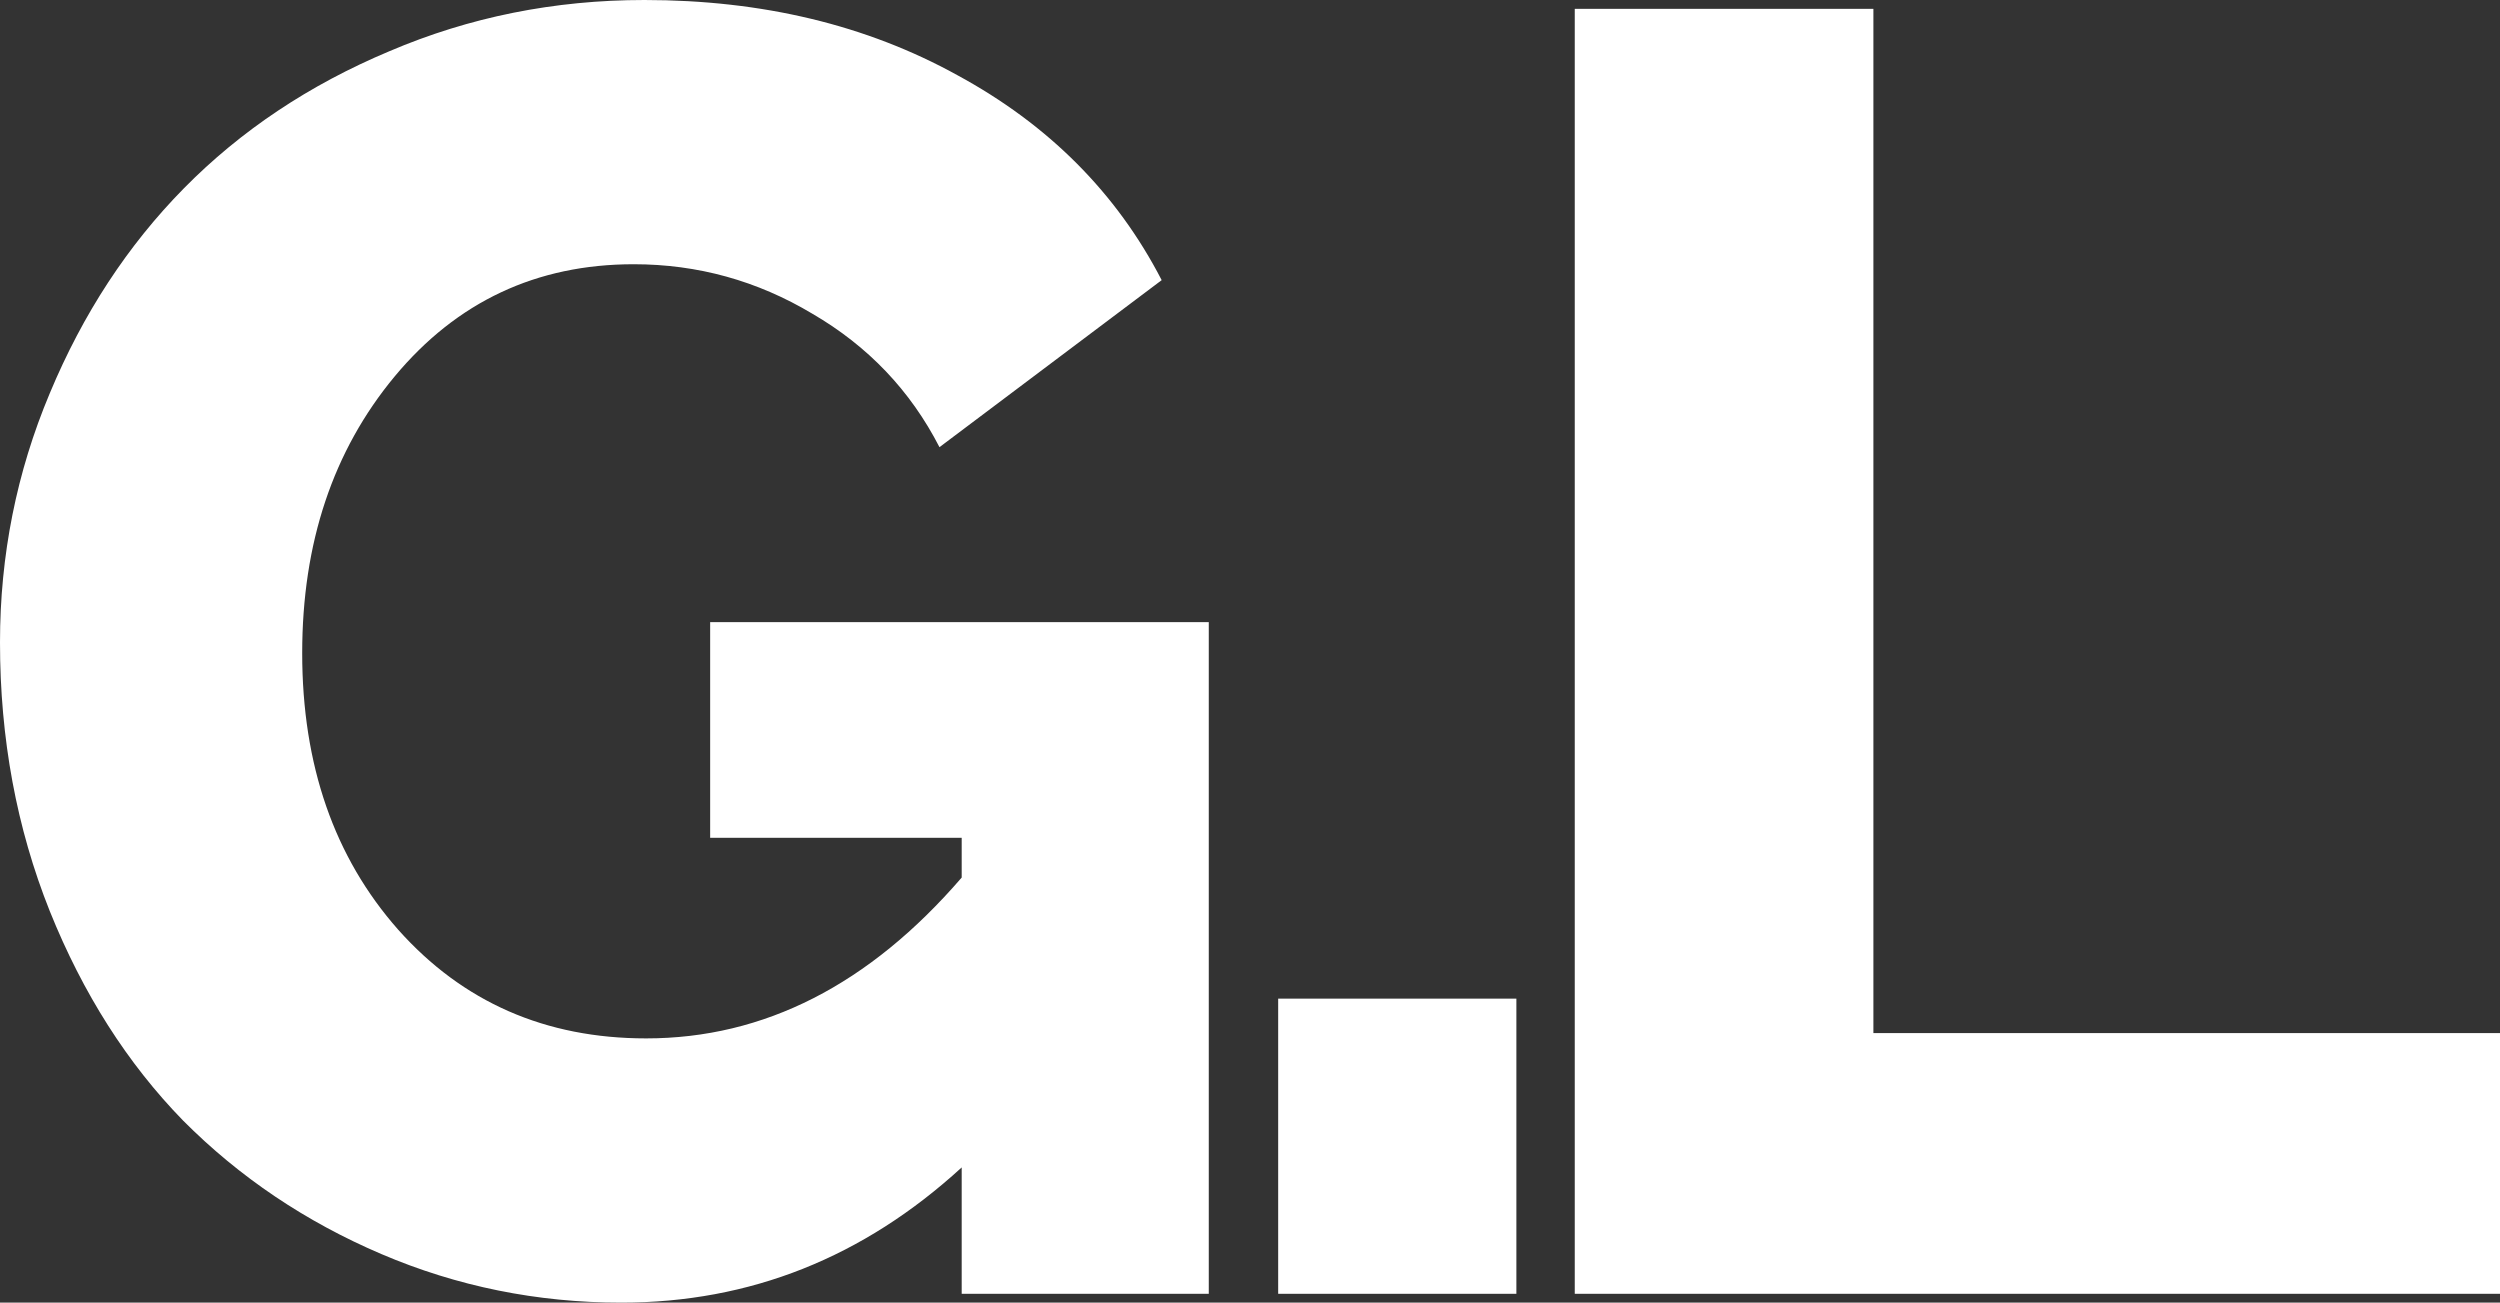 <?xml version="1.0" encoding="UTF-8"?> <svg xmlns="http://www.w3.org/2000/svg" width="380" height="198" viewBox="0 0 380 198" fill="none"><rect x="0" y="0" width="380" height="198" fill="#333333" stroke="none"/> <path d="M239.363 196.657V1.344H284.756V157.03H380V196.657H239.363Z" fill="white"></path> <g style="mix-blend-mode:hard-light"> <path d="M194.283 196.658V151.792H230.49V196.658H194.283Z" fill="white"></path> </g> <g style="mix-blend-mode:hard-light"> <path d="M107.944 94.567H183.734V196.657H146.177V177.448C131.226 191.149 113.978 198 94.434 198C81.644 198 69.486 195.537 57.957 190.612C46.429 185.687 36.386 178.925 27.83 170.328C19.364 161.642 12.609 151.03 7.566 138.493C2.522 125.866 0 112.254 0 97.657C0 84.403 2.522 71.776 7.566 59.776C12.609 47.687 19.409 37.298 27.965 28.612C36.612 19.836 47.014 12.896 59.173 7.791C71.332 2.597 84.256 0 97.946 0C115.869 0 131.721 3.806 145.501 11.418C159.371 18.94 169.729 29.328 176.574 42.582L142.799 67.97C138.386 59.373 131.946 52.612 123.48 47.687C115.104 42.672 106.052 40.164 96.325 40.164C81.554 40.164 69.441 45.851 59.984 57.224C50.617 68.507 45.934 82.522 45.934 99.269C45.934 116.284 50.797 130.299 60.524 141.313C70.341 152.328 82.905 157.836 98.217 157.836C116.14 157.836 132.126 149.687 146.177 133.388V127.343H107.944V94.567Z" fill="white"></path> </g> </svg> 